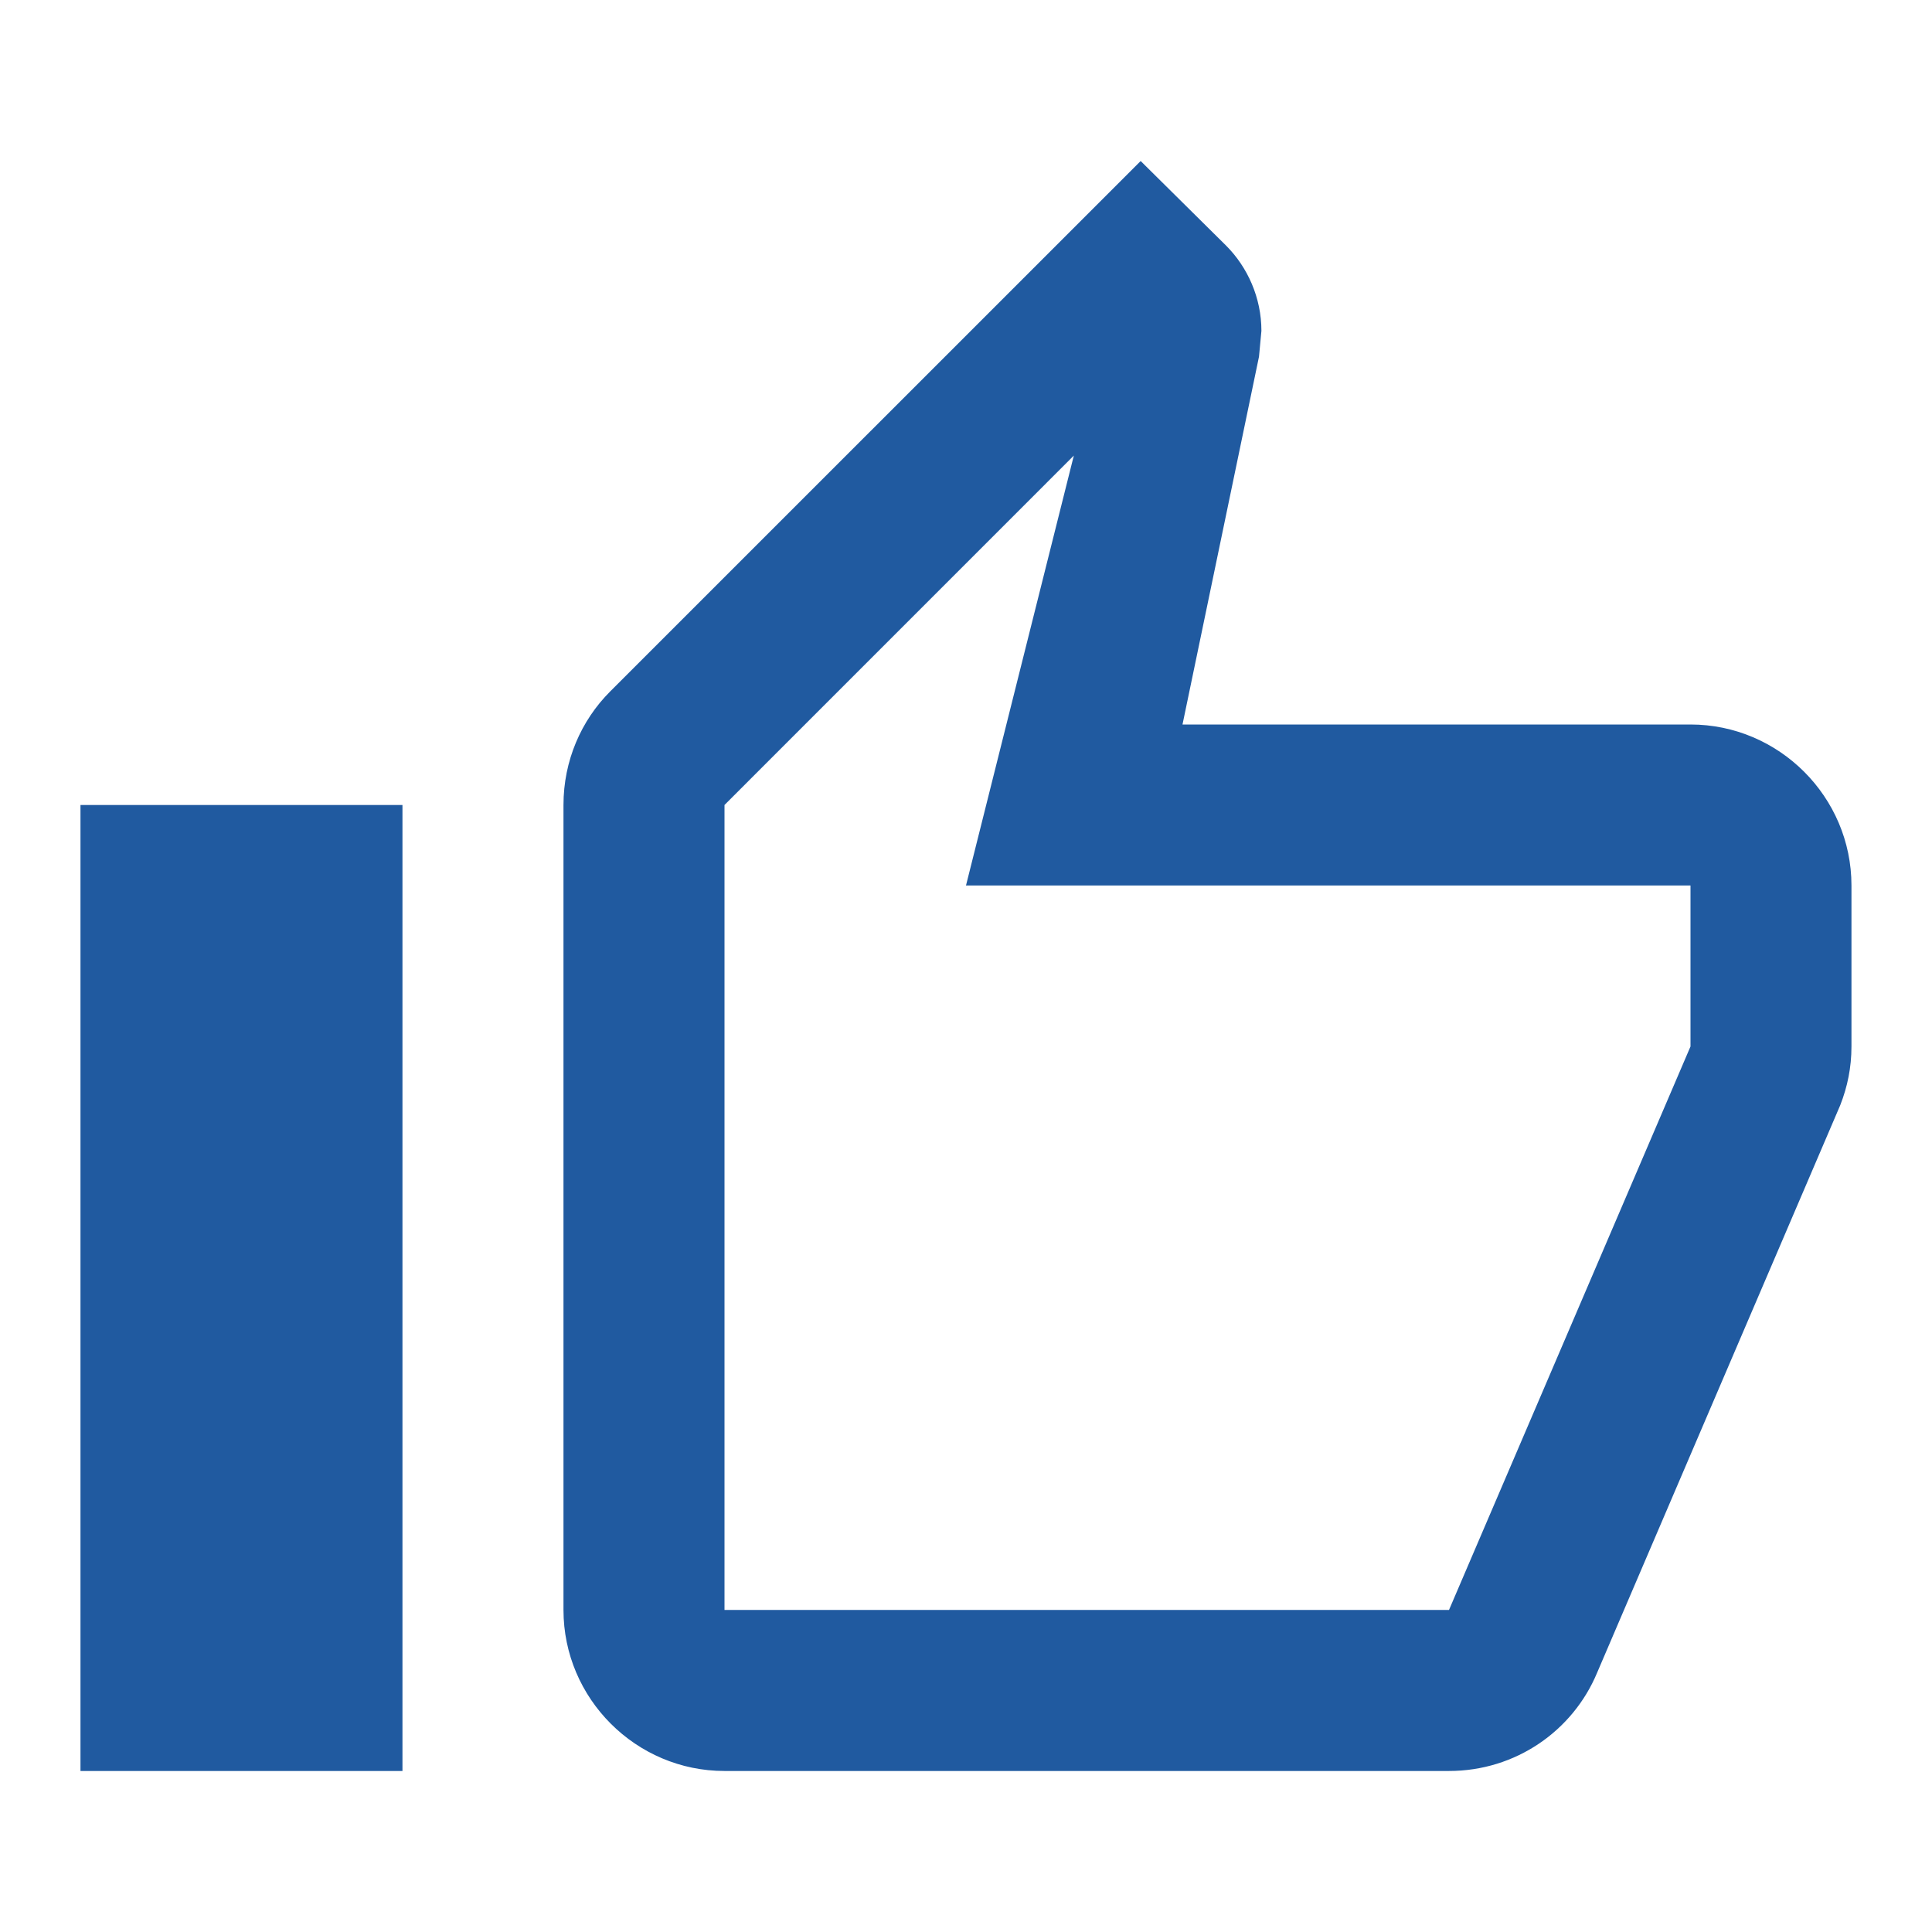 <svg width="32" height="32" viewBox="0 0 32 32" fill="none" xmlns="http://www.w3.org/2000/svg">
<path d="M12 29.333H24C25.106 29.333 26.053 28.666 26.453 27.706L30.48 18.306C30.6 18 30.666 17.68 30.666 17.333V14.666C30.666 13.2 29.466 12 28 12H19.586L20.853 5.907L20.893 5.48C20.893 4.933 20.666 4.426 20.306 4.066L18.893 2.667L10.106 11.453C9.626 11.933 9.333 12.6 9.333 13.333V26.666C9.333 28.133 10.533 29.333 12 29.333ZM12 13.333L17.786 7.546L16 14.666H28V17.333L24 26.666H12V13.333ZM1.333 13.333H6.666V29.333H1.333V13.333Z" fill="#205AA0"/>
</svg>
